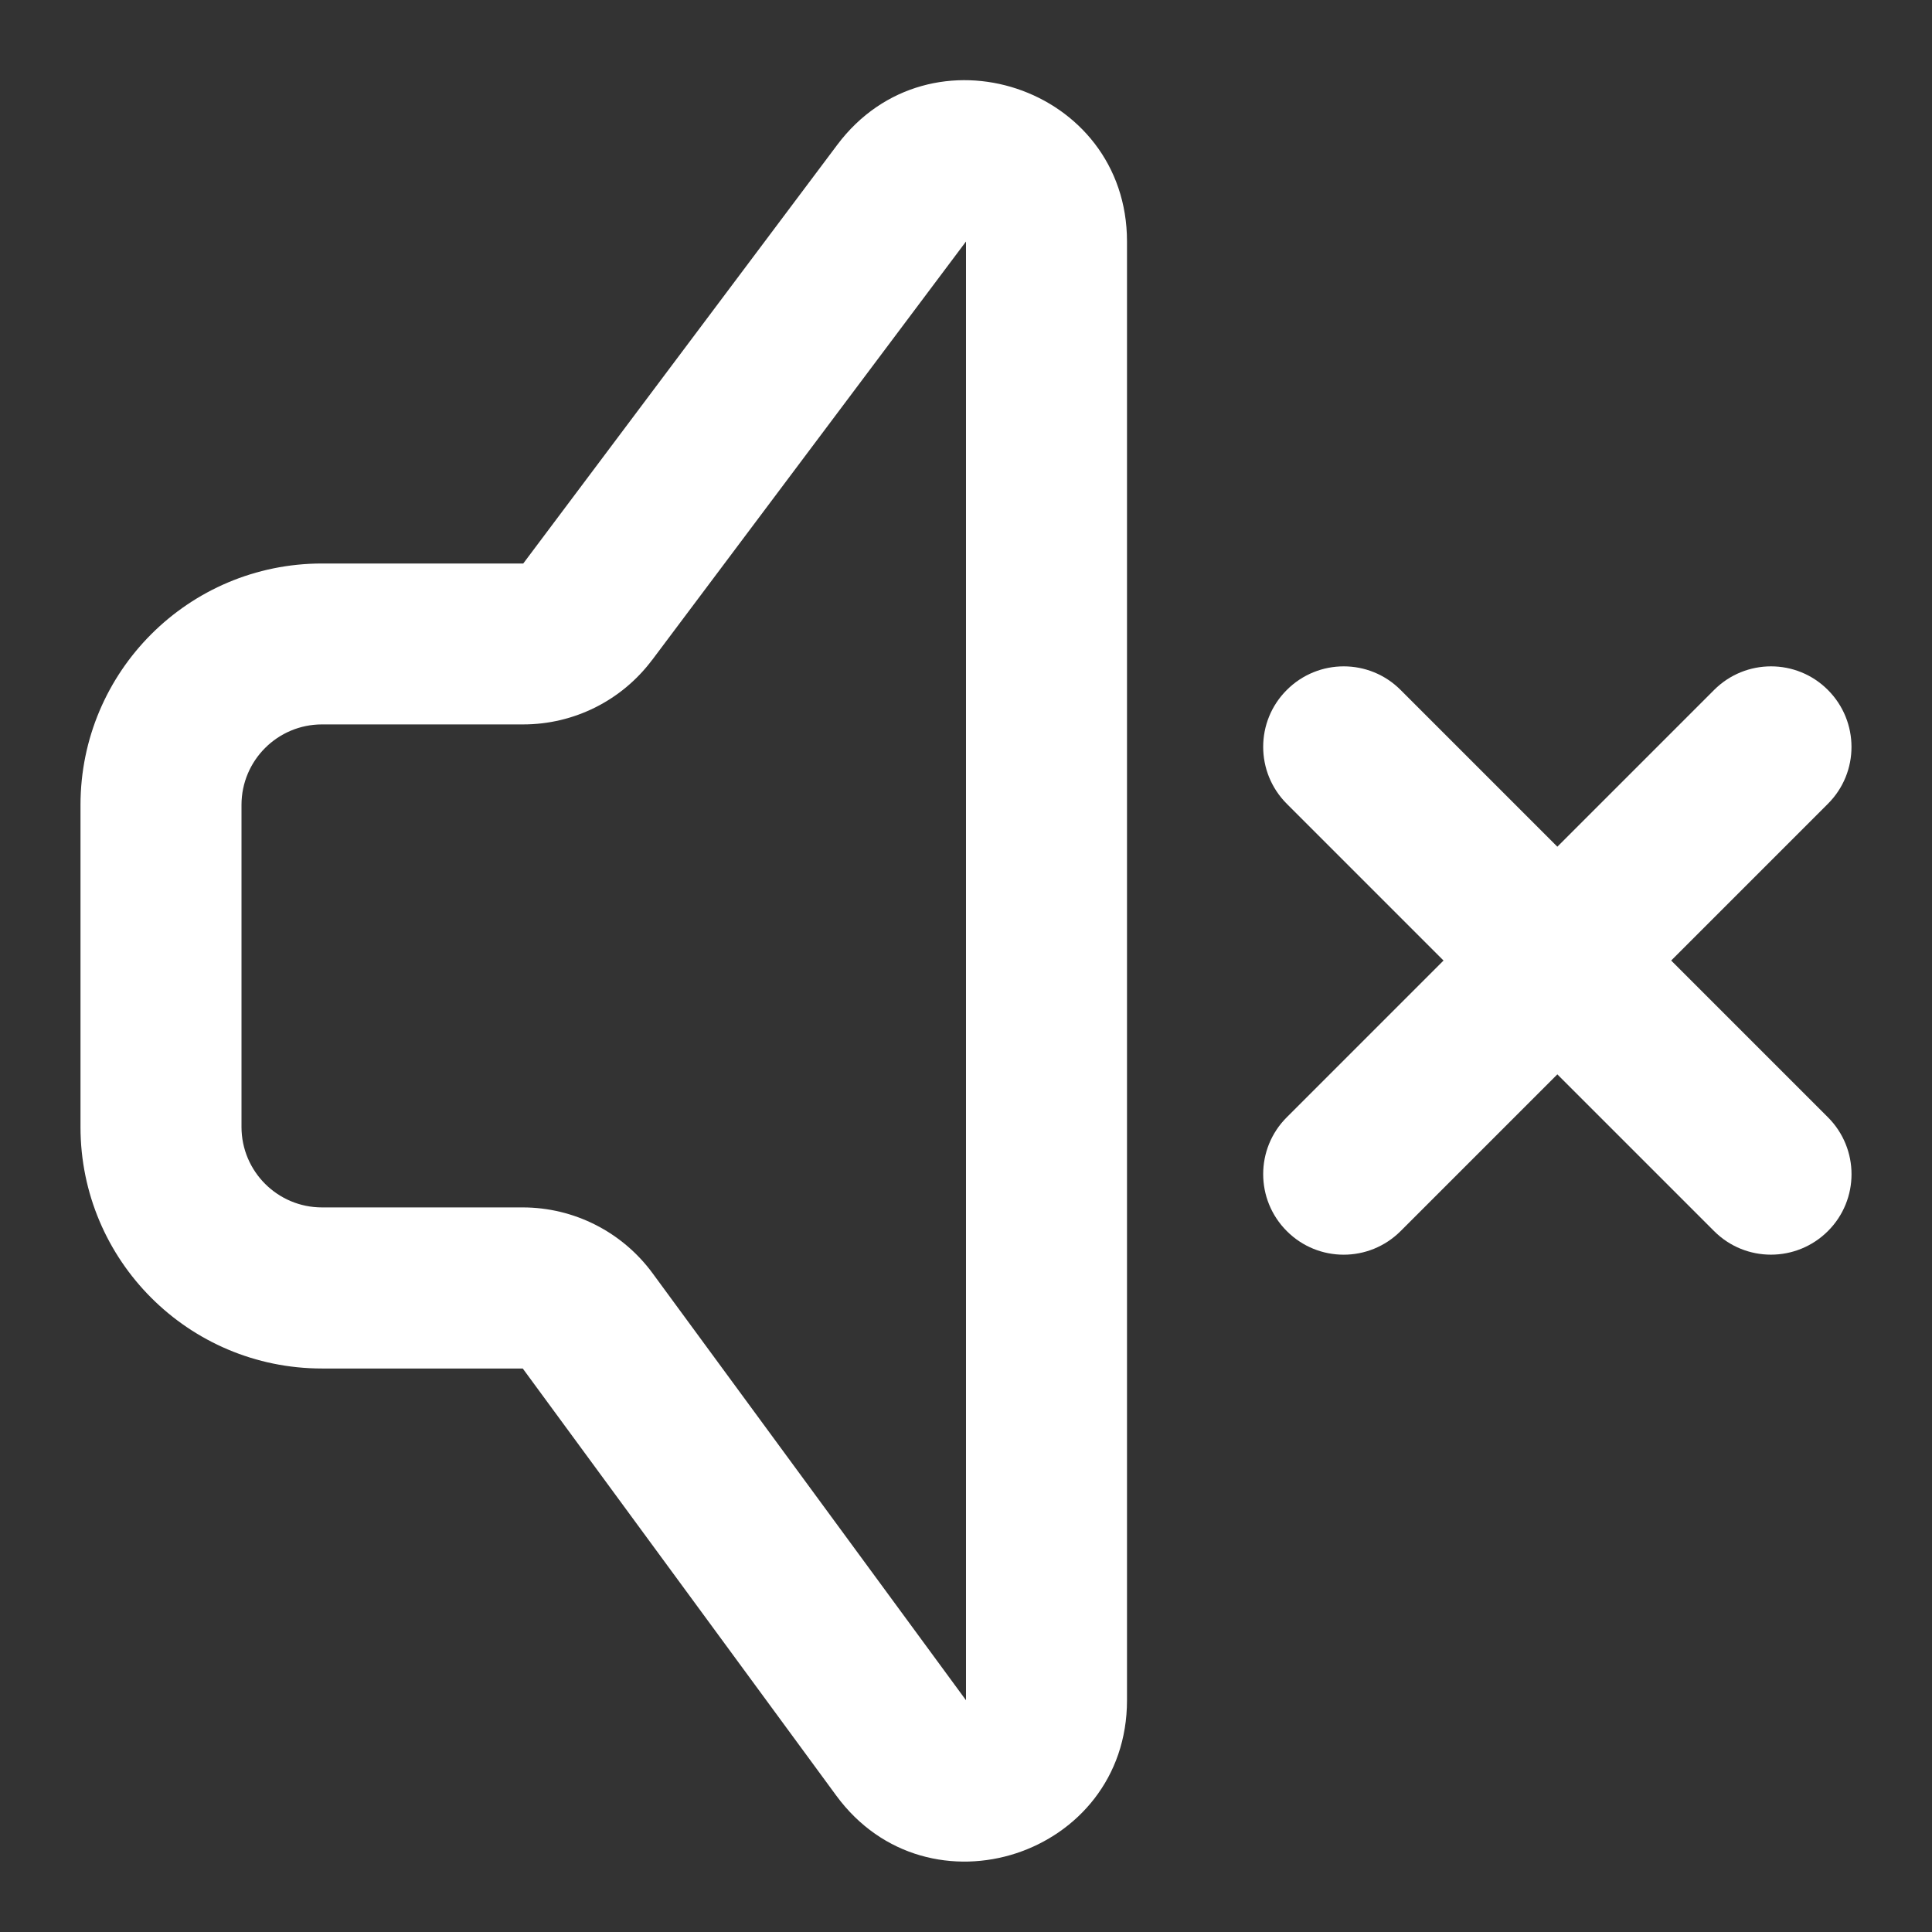<svg fill="none" height="800" viewBox="0 0 24 24" width="800" xmlns="http://www.w3.org/2000/svg"><rect x="0" y="0" width="24" height="24" fill="#333333" stroke="none"/><g fill="#fff"><path clip-rule="evenodd" d="m14 3c0-1.922-2.447-2.738-3.6-1.2l-3.9 5.2h-2.5c-1.657 0-3 1.343-3 3v4c0 1.657 1.343 3 3 3h2.494l3.894 5.305c1.143 1.558 3.612.749 3.612-1.183zm-5.9 5.2 3.9-5.2v18.121l-3.894-5.305c-.377-.513-.976-.817-1.612-.817h-2.494c-.552 0-1-.448-1-1v-4c0-.552.448-1 1-1h2.5c.63 0 1.222-.296 1.6-.8z" fill-rule="evenodd"/><path d="m21.293 8.571c.391-.391 1.024-.391 1.414 0s.391 1.024 0 1.414l-1.947 1.947 1.947 1.947c.391.391.391 1.024 0 1.414s-1.024.391-1.414 0l-1.947-1.947-1.947 1.947c-.391.391-1.024.391-1.414 0-.391-.391-.391-1.024 0-1.414l1.947-1.947-1.947-1.947c-.391-.391-.391-1.024 0-1.414.391-.391 1.024-.391 1.414 0l1.947 1.947z"/></g></svg>